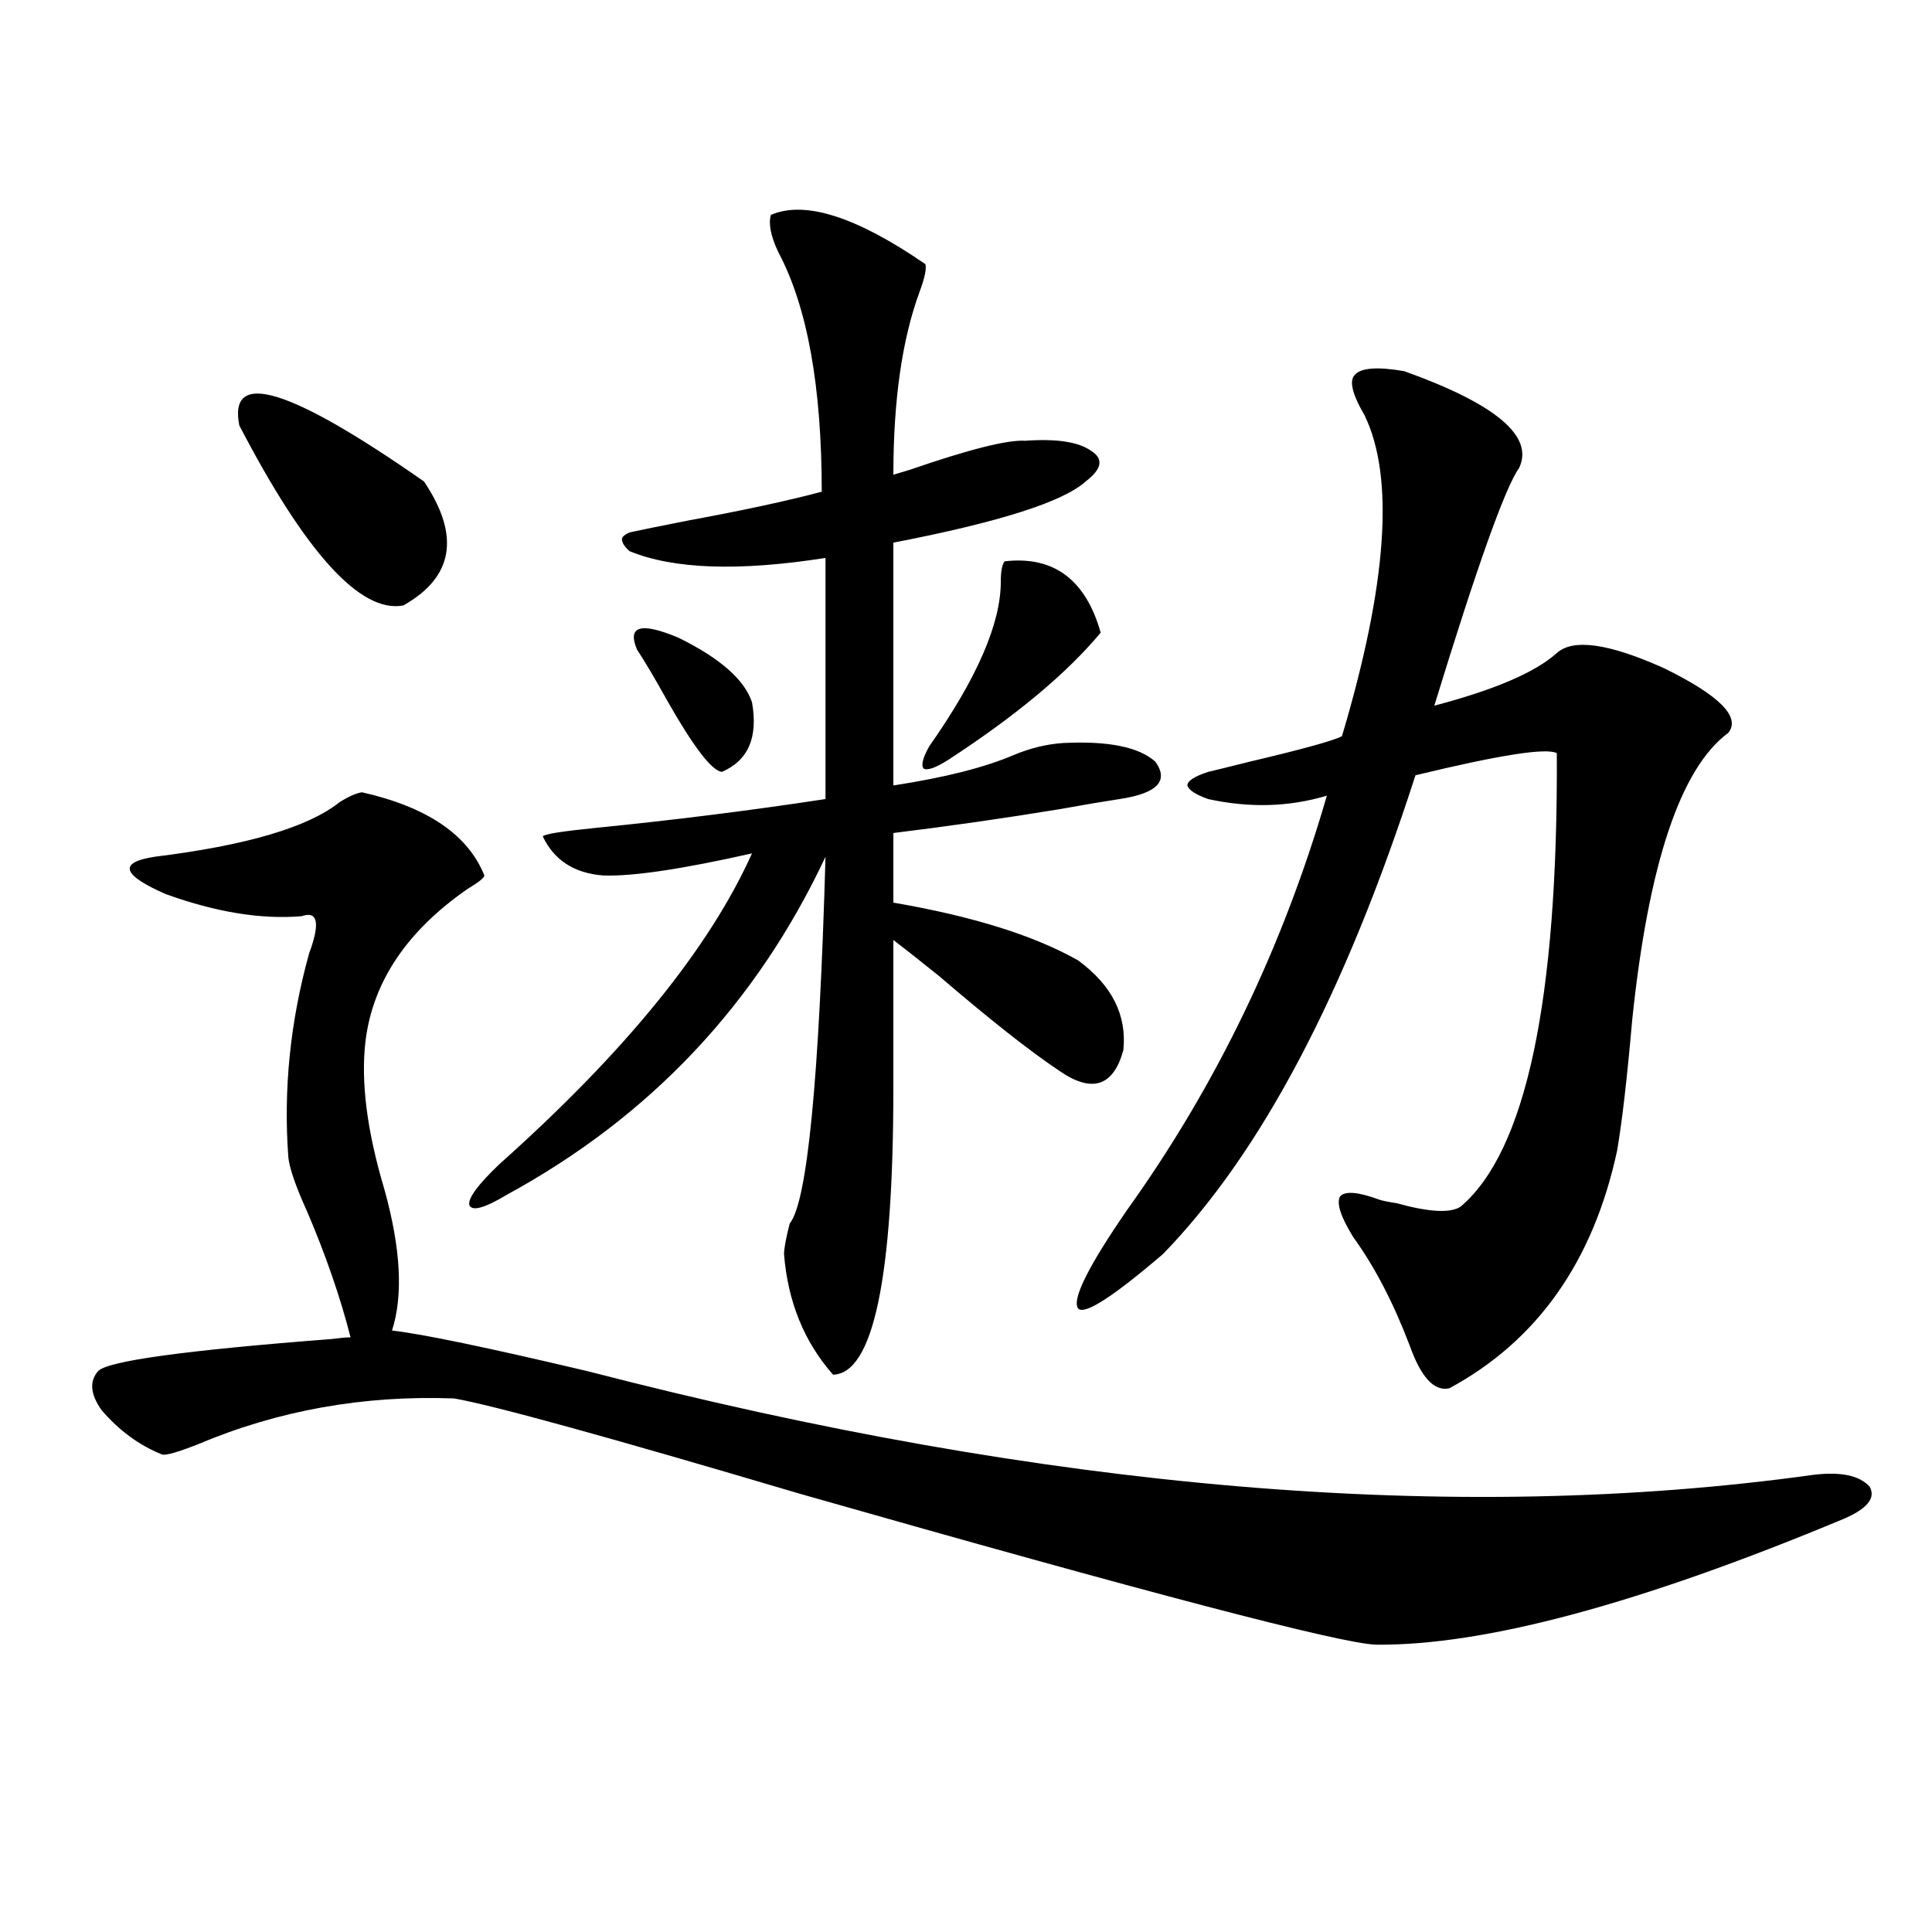<?xml version="1.0" encoding="utf-8"?>
<!-- Generator: Adobe Illustrator 16.0.0, SVG Export Plug-In . SVG Version: 6.00 Build 0)  -->
<!DOCTYPE svg PUBLIC "-//W3C//DTD SVG 1.1//EN" "http://www.w3.org/Graphics/SVG/1.1/DTD/svg11.dtd">
<svg version="1.1" id="图层_1" xmlns="http://www.w3.org/2000/svg" xmlns:xlink="http://www.w3.org/1999/xlink" x="0px" y="0px"
	 width="1000px" height="1000px" viewBox="0 0 1000 1000" enable-background="new 0 0 1000 1000" xml:space="preserve">
<path d="M187.289,410.07c33.81,7.622,54.953,21.973,63.413,43.066c0,1.181-2.927,3.516-8.78,7.031
	c-31.218,21.685-48.779,47.763-52.681,78.223c-2.607,21.094,0.64,46.884,9.756,77.344c8.445,30.474,9.756,54.794,3.902,72.949
	c15.609,1.758,49.419,8.789,101.46,21.094c237.388,61.523,448.77,79.403,634.131,53.613c14.299-1.758,24.055,0.302,29.268,6.152
	c3.247,5.864-1.311,11.426-13.658,16.699c-105.363,43.945-186.017,65.616-241.945,65.039
	c-18.216-0.591-117.726-26.669-298.529-78.223c-98.869-29.292-158.38-45.703-178.532-49.219
	c-46.828-1.758-91.065,6.152-132.68,23.73c-10.412,4.106-16.585,5.864-18.536,5.273c-11.707-4.683-22.119-12.305-31.219-22.852
	c-5.854-8.198-6.509-14.941-1.951-20.215c4.542-5.273,44.877-10.835,120.973-16.699c4.542-0.577,7.805-0.879,9.756-0.879
	c-5.213-20.503-12.683-42.188-22.438-65.039c-5.854-12.882-9.116-22.261-9.756-28.125c-2.607-35.156,0.976-70.313,10.731-105.469
	c5.854-15.82,4.542-22.261-3.902-19.336c-20.823,1.758-44.237-2.046-70.242-11.426c-22.774-9.956-24.725-16.397-5.854-19.336
	c47.468-5.851,79.342-15.229,95.607-28.125C180.124,412.419,184.026,410.661,187.289,410.07z M123.875,220.227
	c-5.854-29.292,26.005-19.624,95.607,29.004c18.856,28.125,15.274,49.521-10.731,64.16
	C186.633,317.497,158.341,286.446,123.875,220.227z M398.99,111.242c17.561-7.608,44.222,0.879,79.998,25.488
	c0.641,2.349-0.335,7.031-2.927,14.063c-9.115,24.609-13.658,56.25-13.658,94.922c1.951-0.577,4.878-1.456,8.78-2.637
	c30.563-10.547,50.396-15.519,59.511-14.941c16.25-1.167,27.637,0.591,34.146,5.273c6.494,4.106,5.519,9.38-2.927,15.82
	c-11.707,10.547-44.877,21.094-99.51,31.641v125.684c26.661-4.093,47.469-9.366,62.438-15.82c8.445-3.516,16.905-5.562,25.365-6.152
	c23.414-1.167,39.344,2.06,47.804,9.668c7.149,9.97,0.976,16.411-18.536,19.336c-7.805,1.181-18.216,2.938-31.219,5.273
	c-28.627,4.696-57.239,8.789-85.852,12.305v36.035c40.975,7.031,72.834,17.001,95.607,29.883
	c17.561,12.896,25.365,28.427,23.414,46.582c-5.213,18.759-16.265,22.274-33.17,10.547c-14.969-9.956-35.776-26.367-62.438-49.219
	c-11.707-9.366-19.512-15.519-23.414-18.457V563c0,98.438-10.411,147.958-31.219,148.535
	c-14.969-16.987-23.414-37.793-25.365-62.402c0-2.925,0.976-8.198,2.927-15.82c9.101-11.124,15.274-74.405,18.536-189.844
	c-35.776,76.177-90.729,134.473-164.874,174.902c-11.707,7.031-18.216,8.789-19.512,5.273c-0.655-3.516,4.543-10.547,15.609-21.094
	c65.029-58.008,108.61-111.621,130.729-160.84c-36.432,8.212-62.117,12.017-77.071,11.426c-14.969-1.167-25.365-7.91-31.219-20.215
	c0.641-1.167,9.756-2.637,27.316-4.395c40.975-4.093,80.639-9.077,119.021-14.941V288.781c-44.877,7.031-78.702,5.864-101.461-3.516
	c-2.606-2.335-3.902-4.395-3.902-6.152c0-1.167,1.296-2.335,3.902-3.516c5.198-1.167,15.274-3.214,30.243-6.152
	c28.612-5.273,51.706-10.245,69.267-14.941c0-54.492-7.484-95.801-22.438-123.926C398.99,122.38,397.68,115.938,398.99,111.242z
	 M389.234,363.488c3.247,18.169-1.951,30.185-15.609,36.035c-5.213-0.577-14.634-12.882-28.292-36.914
	c-6.509-11.714-11.707-20.503-15.609-26.367c-5.213-12.305,1.951-14.351,21.463-6.152
	C372.649,340.637,385.332,351.774,389.234,363.488z M519.963,290.539c25.365-2.925,41.95,9.38,49.755,36.914
	c-17.561,21.094-43.901,43.066-79.022,65.918c-6.509,4.106-10.731,5.575-12.683,4.395c-1.311-1.758-0.335-5.562,2.927-11.426
	c24.71-35.156,37.072-63.569,37.072-85.254C518.012,295.813,518.652,292.297,519.963,290.539z M726.787,192.102
	c47.469,17.001,67.315,33.7,59.511,50.098c-7.164,9.97-21.798,50.977-43.901,123.047c31.219-8.198,52.347-17.276,63.413-27.246
	c8.445-7.608,26.981-4.972,55.608,7.91c28.612,14.063,39.664,25.2,33.17,33.398c-24.725,18.169-41.31,67.676-49.755,148.535
	c-2.606,29.883-5.213,52.446-7.805,67.676c-12.362,57.431-41.31,98.438-86.827,123.047c-7.805,1.758-14.634-5.562-20.487-21.973
	c-8.46-22.261-18.216-41.007-29.268-56.25c-6.509-10.547-8.78-17.578-6.829-21.094c2.592-2.925,9.421-2.335,20.487,1.758
	c1.951,0.591,4.878,1.181,8.78,1.758c16.905,4.696,27.957,5.273,33.17,1.758c33.811-28.702,50.396-106.925,49.755-234.668
	c-5.213-2.925-29.603,0.879-73.169,11.426c-36.432,113.091-79.998,195.708-130.729,247.852
	c-26.021,22.274-40.654,31.641-43.901,28.125c-3.262-4.683,5.198-21.671,25.365-50.977
	c46.173-64.448,80.639-135.929,103.412-214.453c-19.512,5.864-39.999,6.454-61.462,1.758c-6.509-2.335-10.091-4.683-10.731-7.031
	c0-2.335,3.567-4.683,10.731-7.031c2.592-0.577,9.756-2.335,21.463-5.273c27.316-6.44,43.246-10.835,47.804-13.184
	c23.414-78.511,27.316-133.882,11.707-166.113c-6.509-11.124-8.14-18.155-4.878-21.094
	C704.669,190.344,713.129,189.767,726.787,192.102z"/>
</svg>
